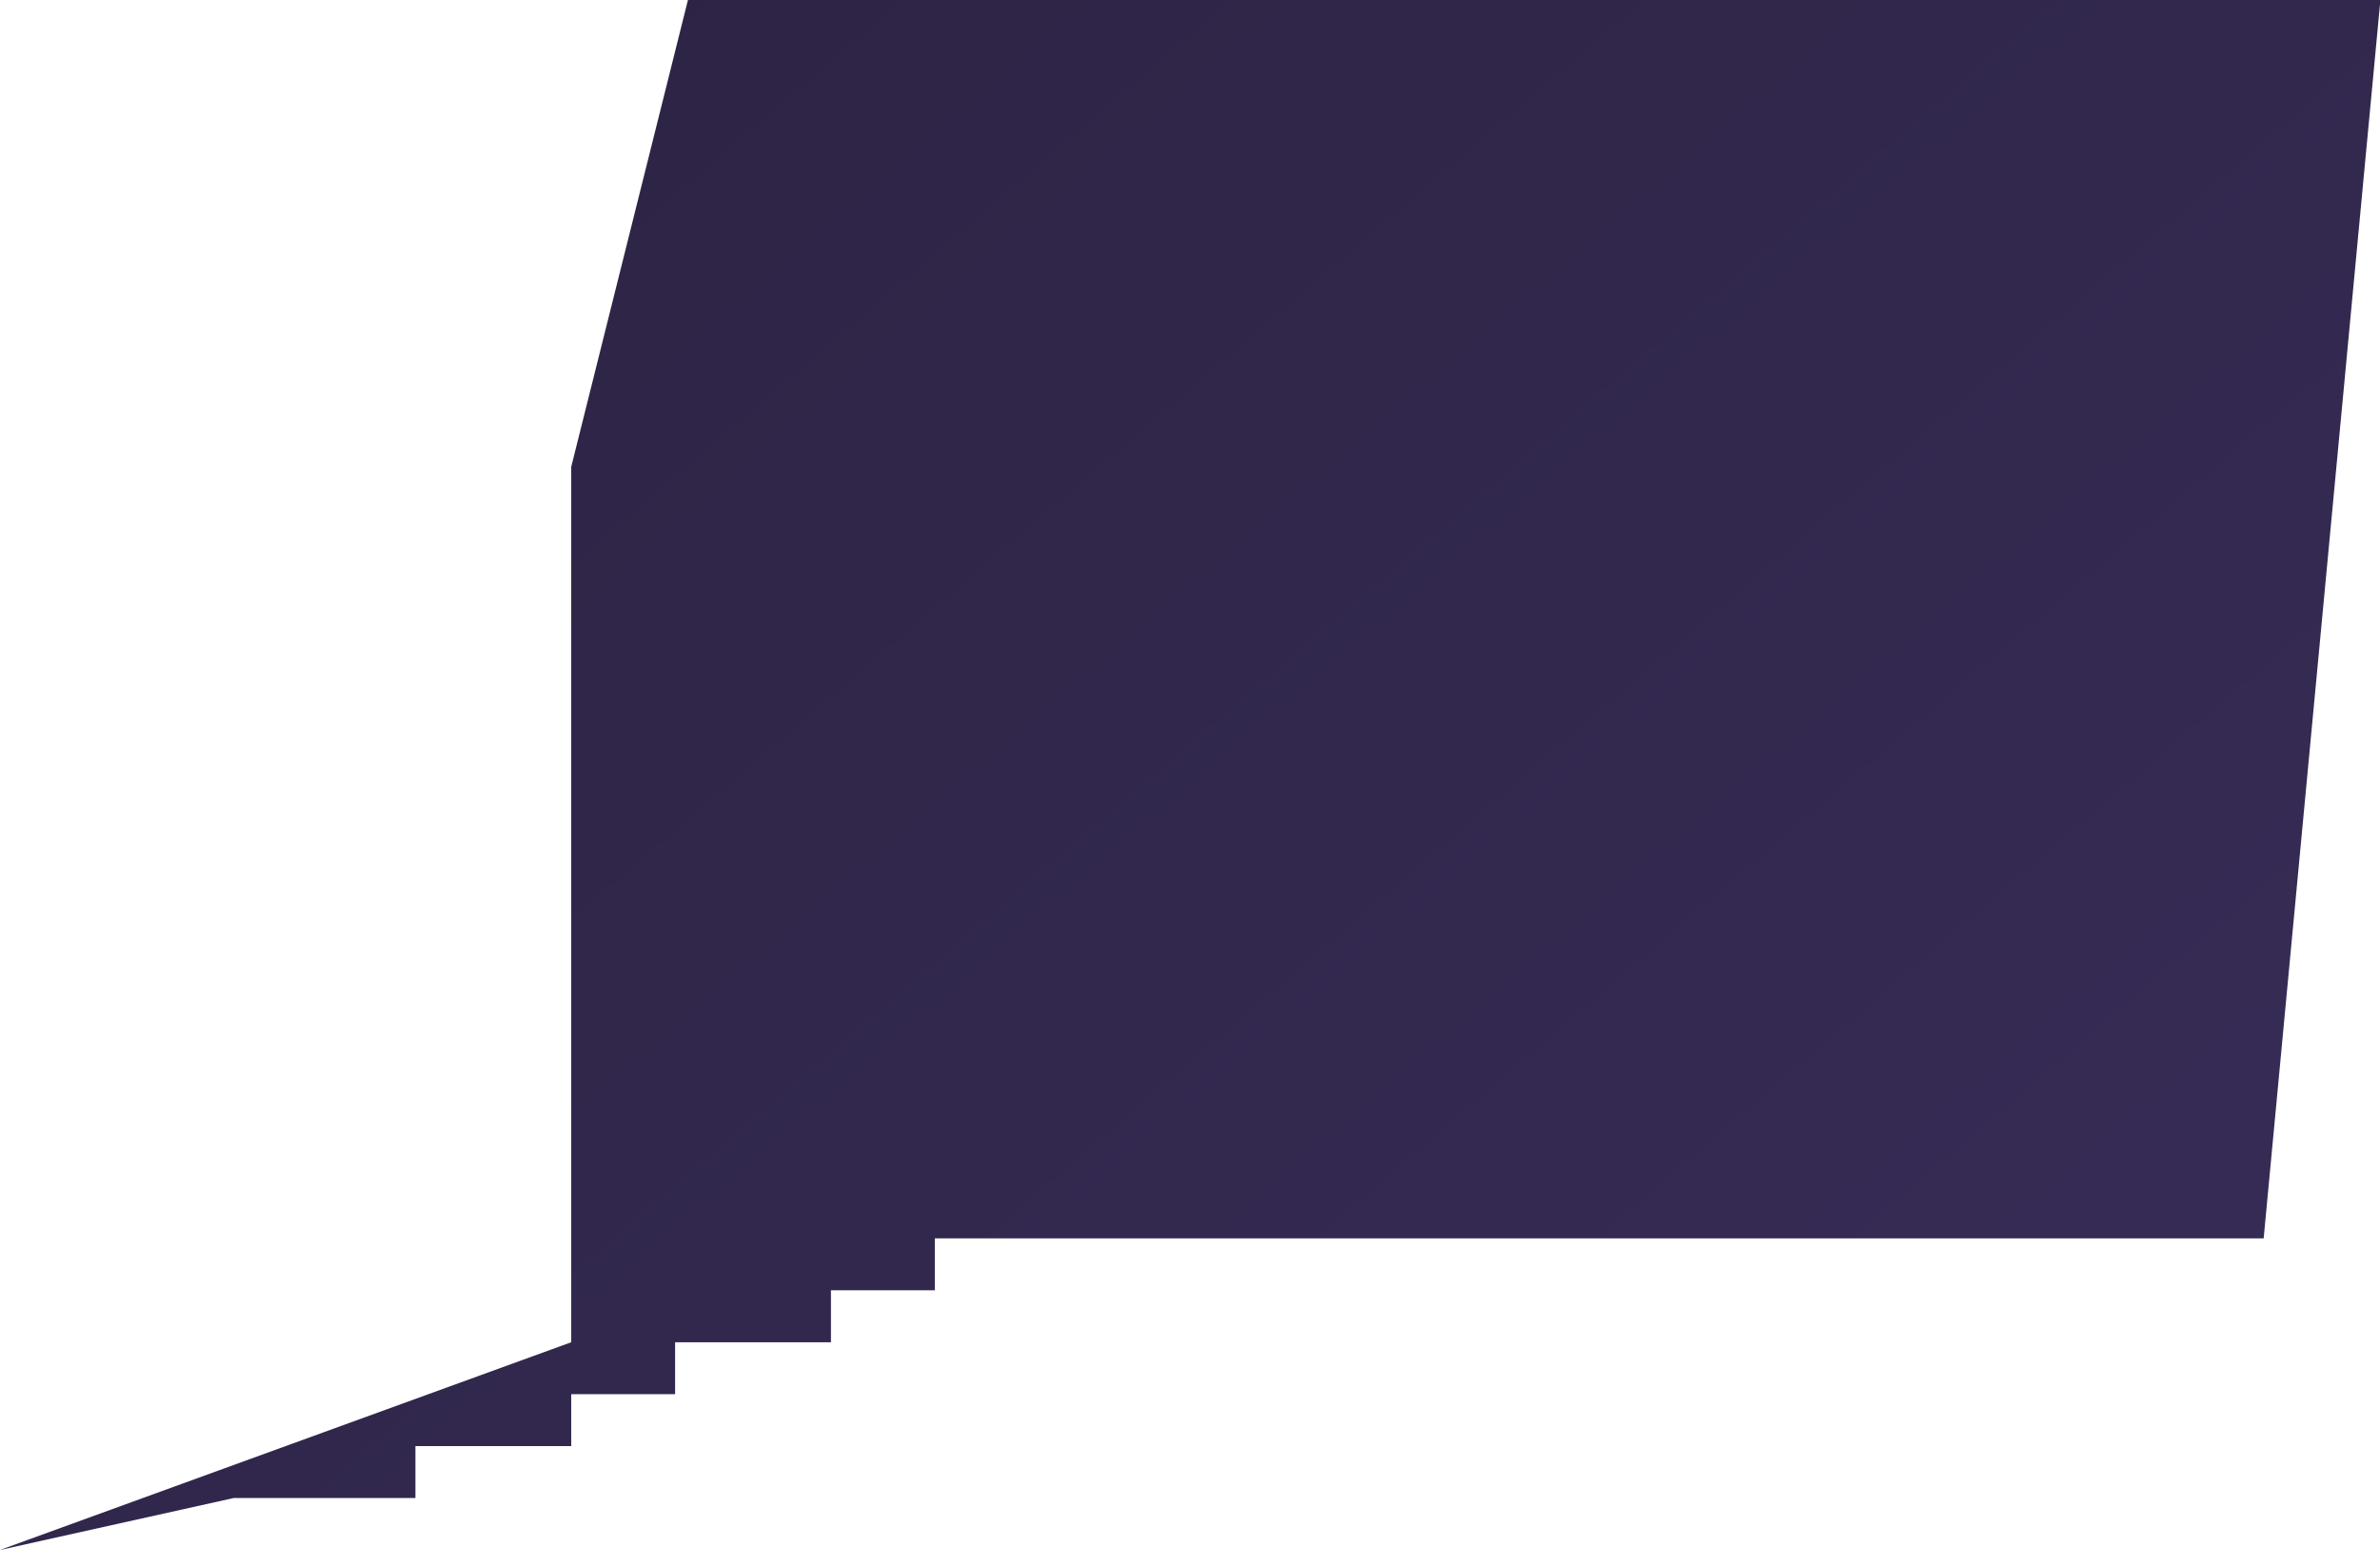 <?xml version="1.0" encoding="UTF-8"?> <svg xmlns="http://www.w3.org/2000/svg" width="82" height="54" viewBox="0 0 82 54" fill="none"> <path d="M23.703 -0.002L82.014 -0.002L77.992 42.666L50.104 42.666L32.208 42.666L32.208 44.455L28.629 44.455L28.629 46.245L23.26 46.245L23.26 48.034L19.681 48.034L19.681 49.824L14.313 49.824L14.313 51.613L8.049 51.613L-0.004 53.403L19.681 46.245L19.681 16.084L23.703 -0.002Z" fill="url(#paint0_linear_3209_2061)"></path> <defs> <linearGradient id="paint0_linear_3209_2061" x1="73.971" y1="52.277" x2="25.713" y2="-4.023" gradientUnits="userSpaceOnUse"> <stop stop-color="#372C56"></stop> <stop offset="1" stop-color="#2D2445"></stop> </linearGradient> </defs> </svg> 